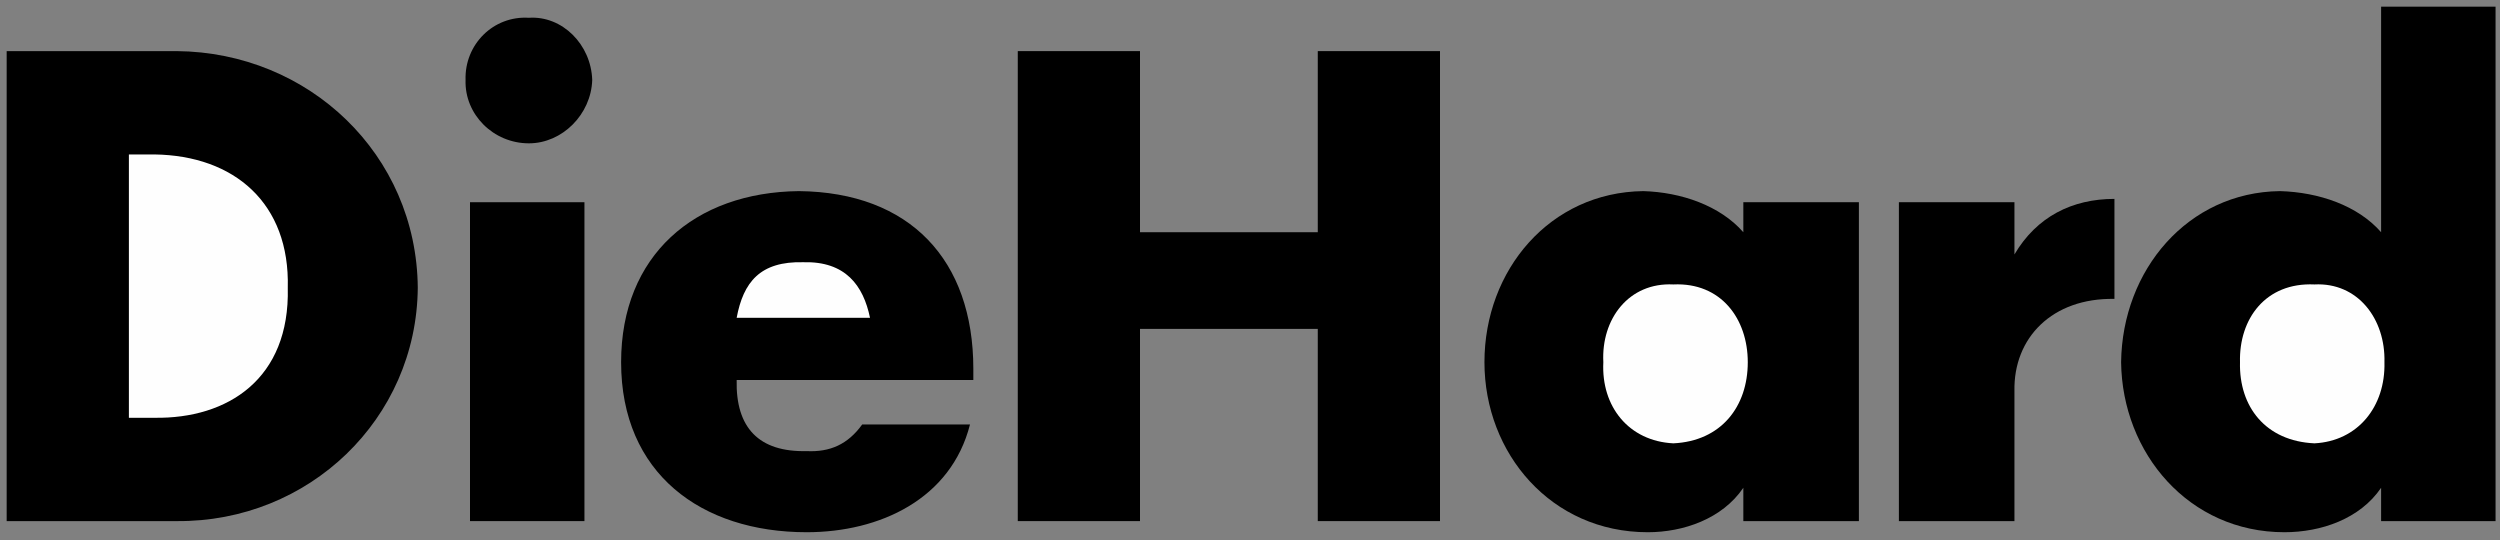 <?xml version="1.0" encoding="UTF-8"?>
<!DOCTYPE svg PUBLIC "-//W3C//DTD SVG 1.1//EN" "http://www.w3.org/Graphics/SVG/1.1/DTD/svg11.dtd">
<!-- Creator: CorelDRAW X7 -->
<svg xmlns="http://www.w3.org/2000/svg" xml:space="preserve" width="2.25in" height="0.486in" version="1.1" style="shape-rendering:geometricPrecision; text-rendering:geometricPrecision; image-rendering:optimizeQuality; fill-rule:evenodd; clip-rule:evenodd"
viewBox="0 0 2250 486"
 xmlns:xlink="http://www.w3.org/1999/xlink">
 <rect x="0" y="0" width="2250" height="486" fill="#808080" stroke="none"/>
 <defs>
  <style type="text/css">
   <![CDATA[
    .fil1 {fill:#FEFEFE;fill-rule:nonzero}
    .fil0 {fill:black;fill-rule:nonzero}
   ]]>
  </style>
 </defs>
 <g id="Layer_x0020_1">
  <path class="fil0" d="M6 46l0 423 153 0c119,1 216,-92 217,-210 -1,-120 -98,-212 -217,-213l-153 0z"/>
  <polygon class="fil0" points="526,469 423,469 423,182 526,182 "/>
  <path class="fil0" d="M533 72c-1,31 -27,57 -57,57 -32,0 -58,-26 -57,-57 -1,-32 25,-58 57,-56 30,-2 56,24 57,56z"/>
  <path class="fil0" d="M663 342l213 0 0 -10c0,-98 -57,-159 -157,-160 -94,1 -160,58 -160,154 0,100 72,153 167,153 66,0 130,-30 147,-97l-97 0c-13,18 -29,25 -50,24 -43,1 -64,-21 -63,-64z"/>
  <polygon class="fil0" points="1186,209 1186,46 1296,46 1296,469 1186,469 1186,296 1026,296 1026,469 916,469 916,46 1026,46 1026,209 "/>
  <path class="fil0" d="M1336 326c0,-83 59,-153 143,-154 34,1 69,13 90,37l0 -27 104 0 0 287 -104 0 0 -30c-19,28 -54,40 -86,40 -87,0 -147,-71 -147,-153z"/>
  <path class="fil0" d="M1903 269c-56,-1 -91,35 -90,83l0 117 -104 0 0 -287 104 0 0 47c20,-34 52,-50 90,-50l0 90z"/>
  <path class="fil0" d="M1909 326c1,82 61,153 147,153 33,0 68,-12 87,-40l0 30 103 0 0 -463 -103 0 0 203c-21,-24 -56,-36 -91,-37 -83,1 -142,71 -143,154z"/>
  <path class="fil1" d="M116 139l23 0c72,1 122,44 120,120 2,82 -54,118 -120,117l-23 0 0 -237z"/>
  <path class="fil1" d="M663 286c6,-32 21,-51 60,-50 38,-1 54,21 60,50l-120 0z"/>
  <path class="fil1" d="M1443 326c-2,40 23,71 63,73 43,-2 67,-33 67,-73 0,-39 -24,-72 -67,-70 -40,-2 -65,31 -63,70z"/>
  <path class="fil1" d="M2016 326c-1,-39 23,-72 67,-70 39,-2 64,31 63,70 1,40 -24,71 -63,73 -44,-2 -68,-33 -67,-73z"/>
 </g>
</svg>
